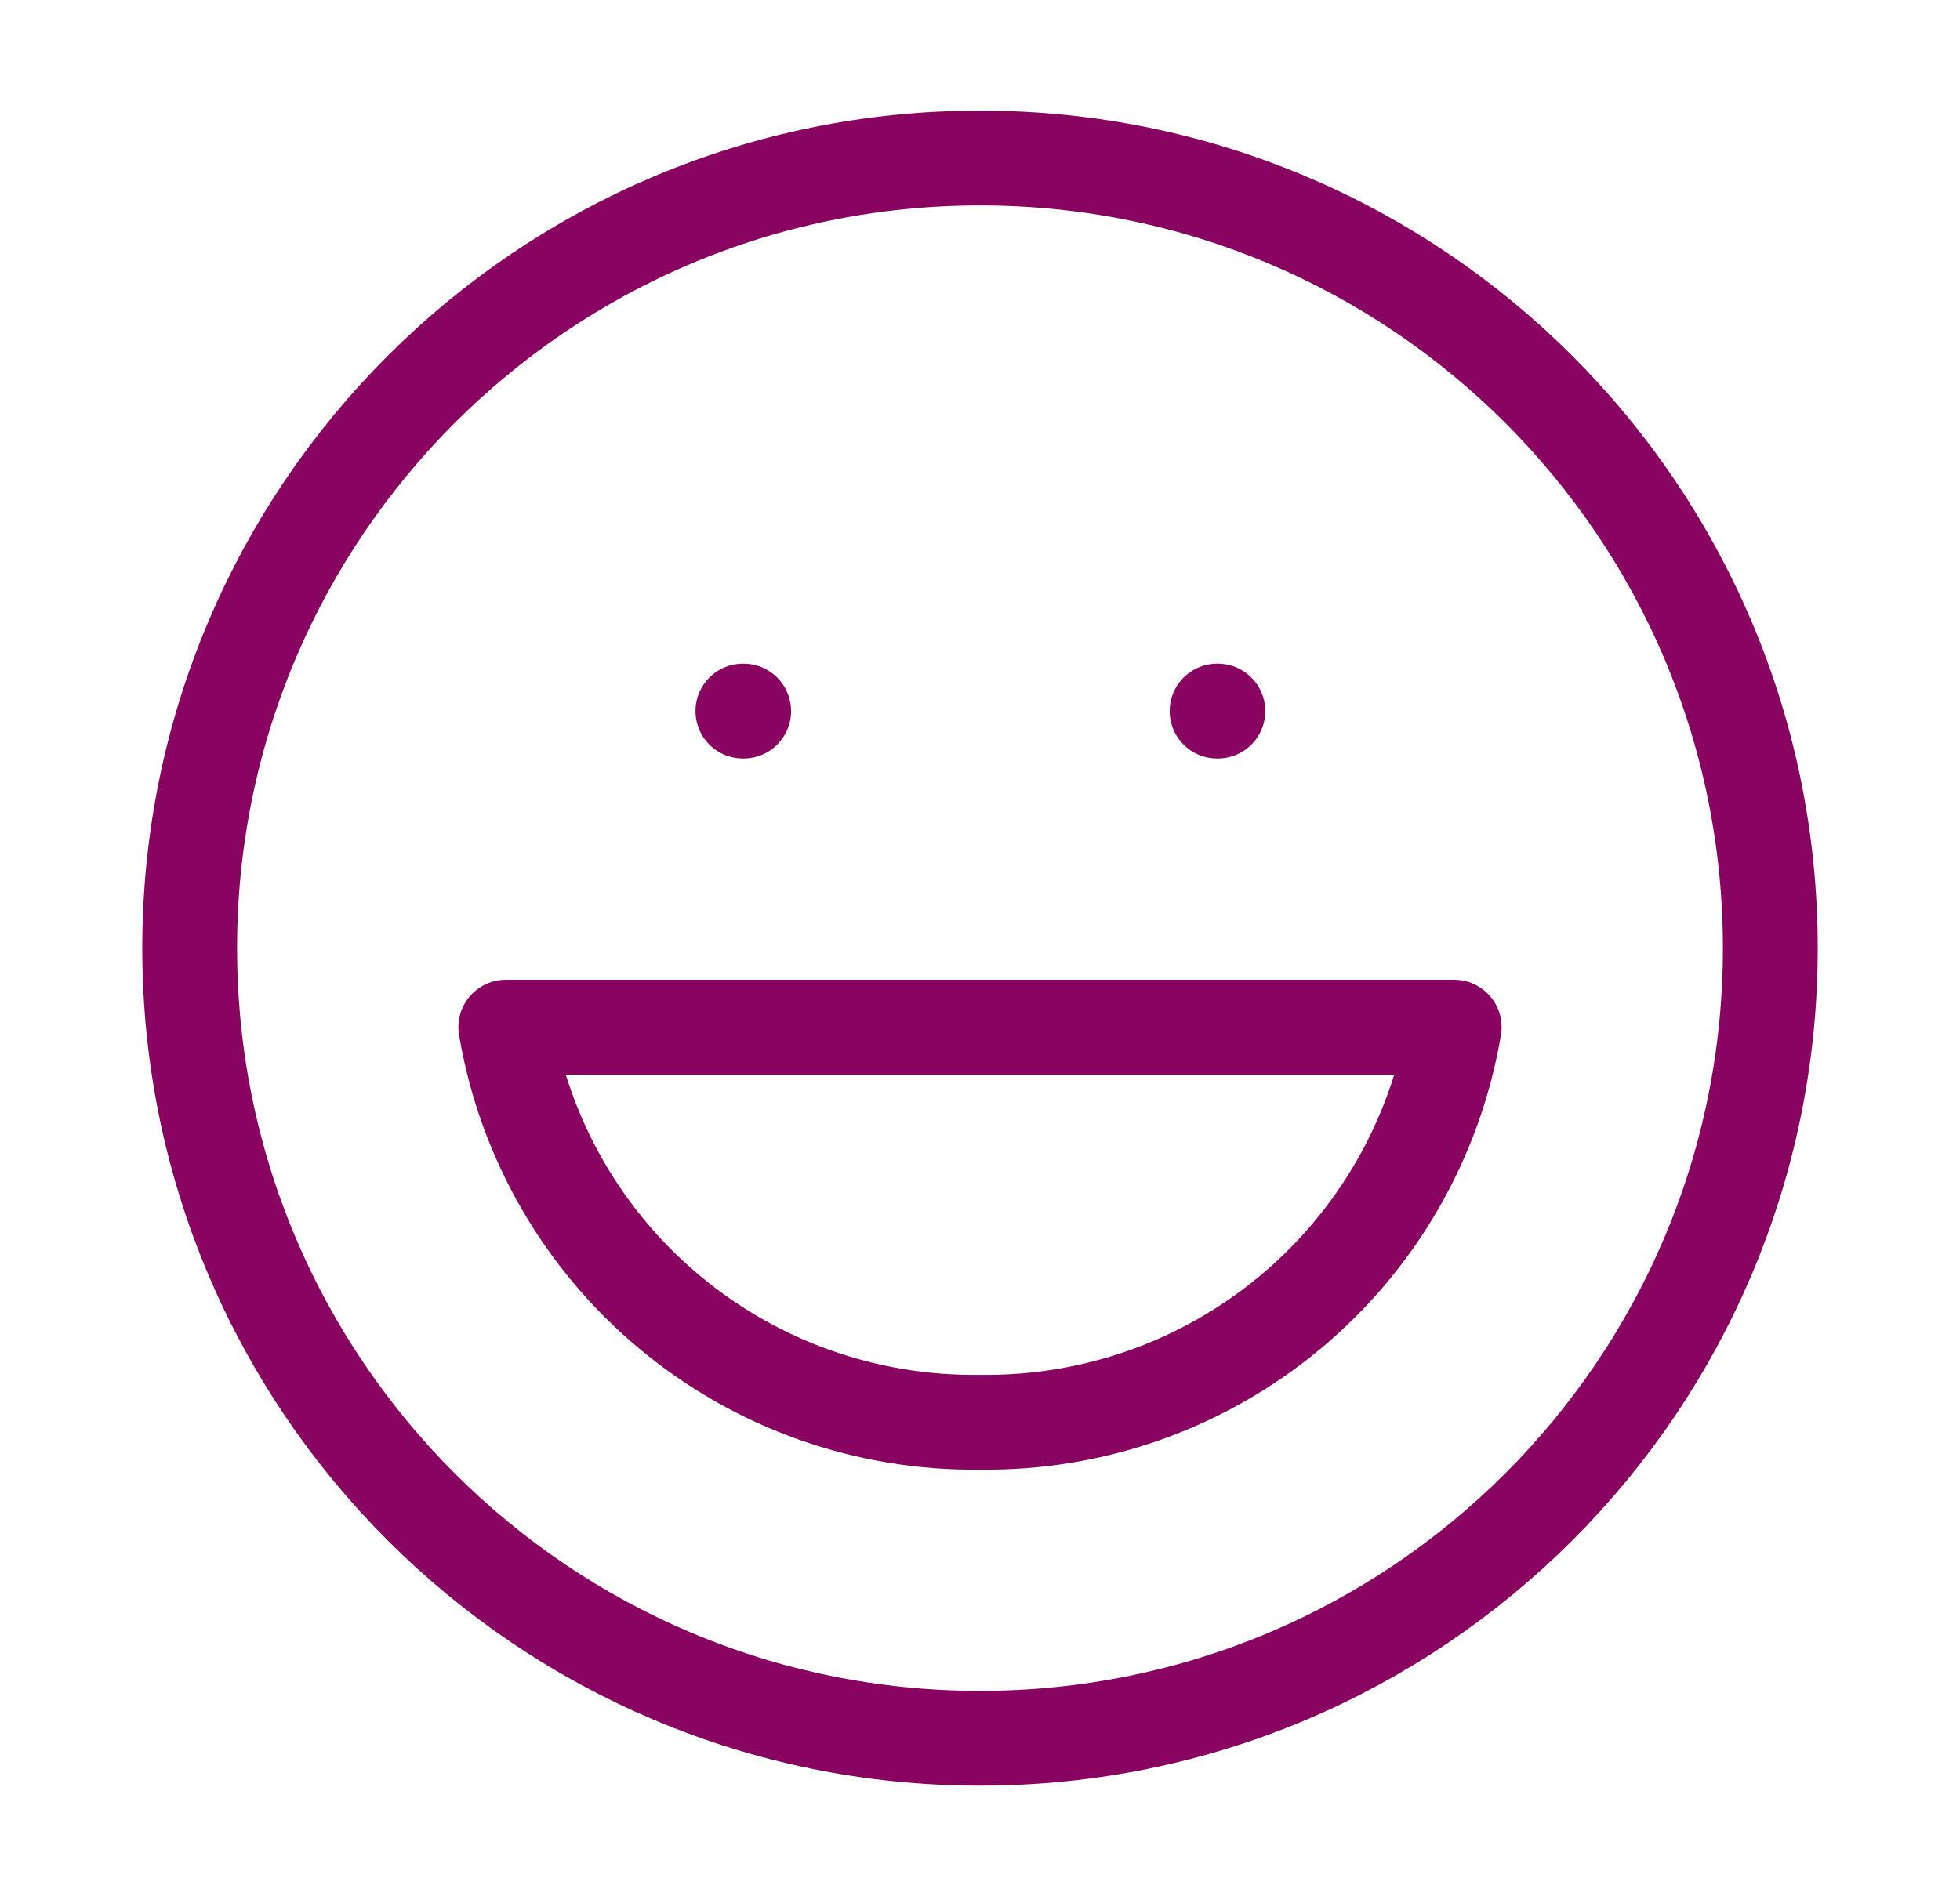 <svg xmlns="http://www.w3.org/2000/svg" width="31" height="30" viewBox="0 0 31 30" fill="none">
  <path d="M15.5 27.5C22.404 27.5 28 21.904 28 15C28 8.096 22.404 2.5 15.5 2.5C8.596 2.5 3 8.096 3 15C3 21.904 8.596 27.5 15.5 27.5Z" stroke="#880460" stroke-width="1.5" stroke-linecap="round" stroke-linejoin="round"/>
  <path d="M23 16.25C22.702 18.015 21.782 19.616 20.406 20.762C19.031 21.909 17.29 22.525 15.5 22.5C13.71 22.525 11.969 21.909 10.594 20.762C9.218 19.616 8.298 18.015 8 16.25H23Z" stroke="#880460" stroke-width="1.5" stroke-linecap="round" stroke-linejoin="round"/>
  <path d="M11.75 11.25H11.762" stroke="#880460" stroke-width="1.5" stroke-linecap="round" stroke-linejoin="round"/>
  <path d="M19.25 11.25H19.262" stroke="#880460" stroke-width="1.5" stroke-linecap="round" stroke-linejoin="round"/>
</svg>